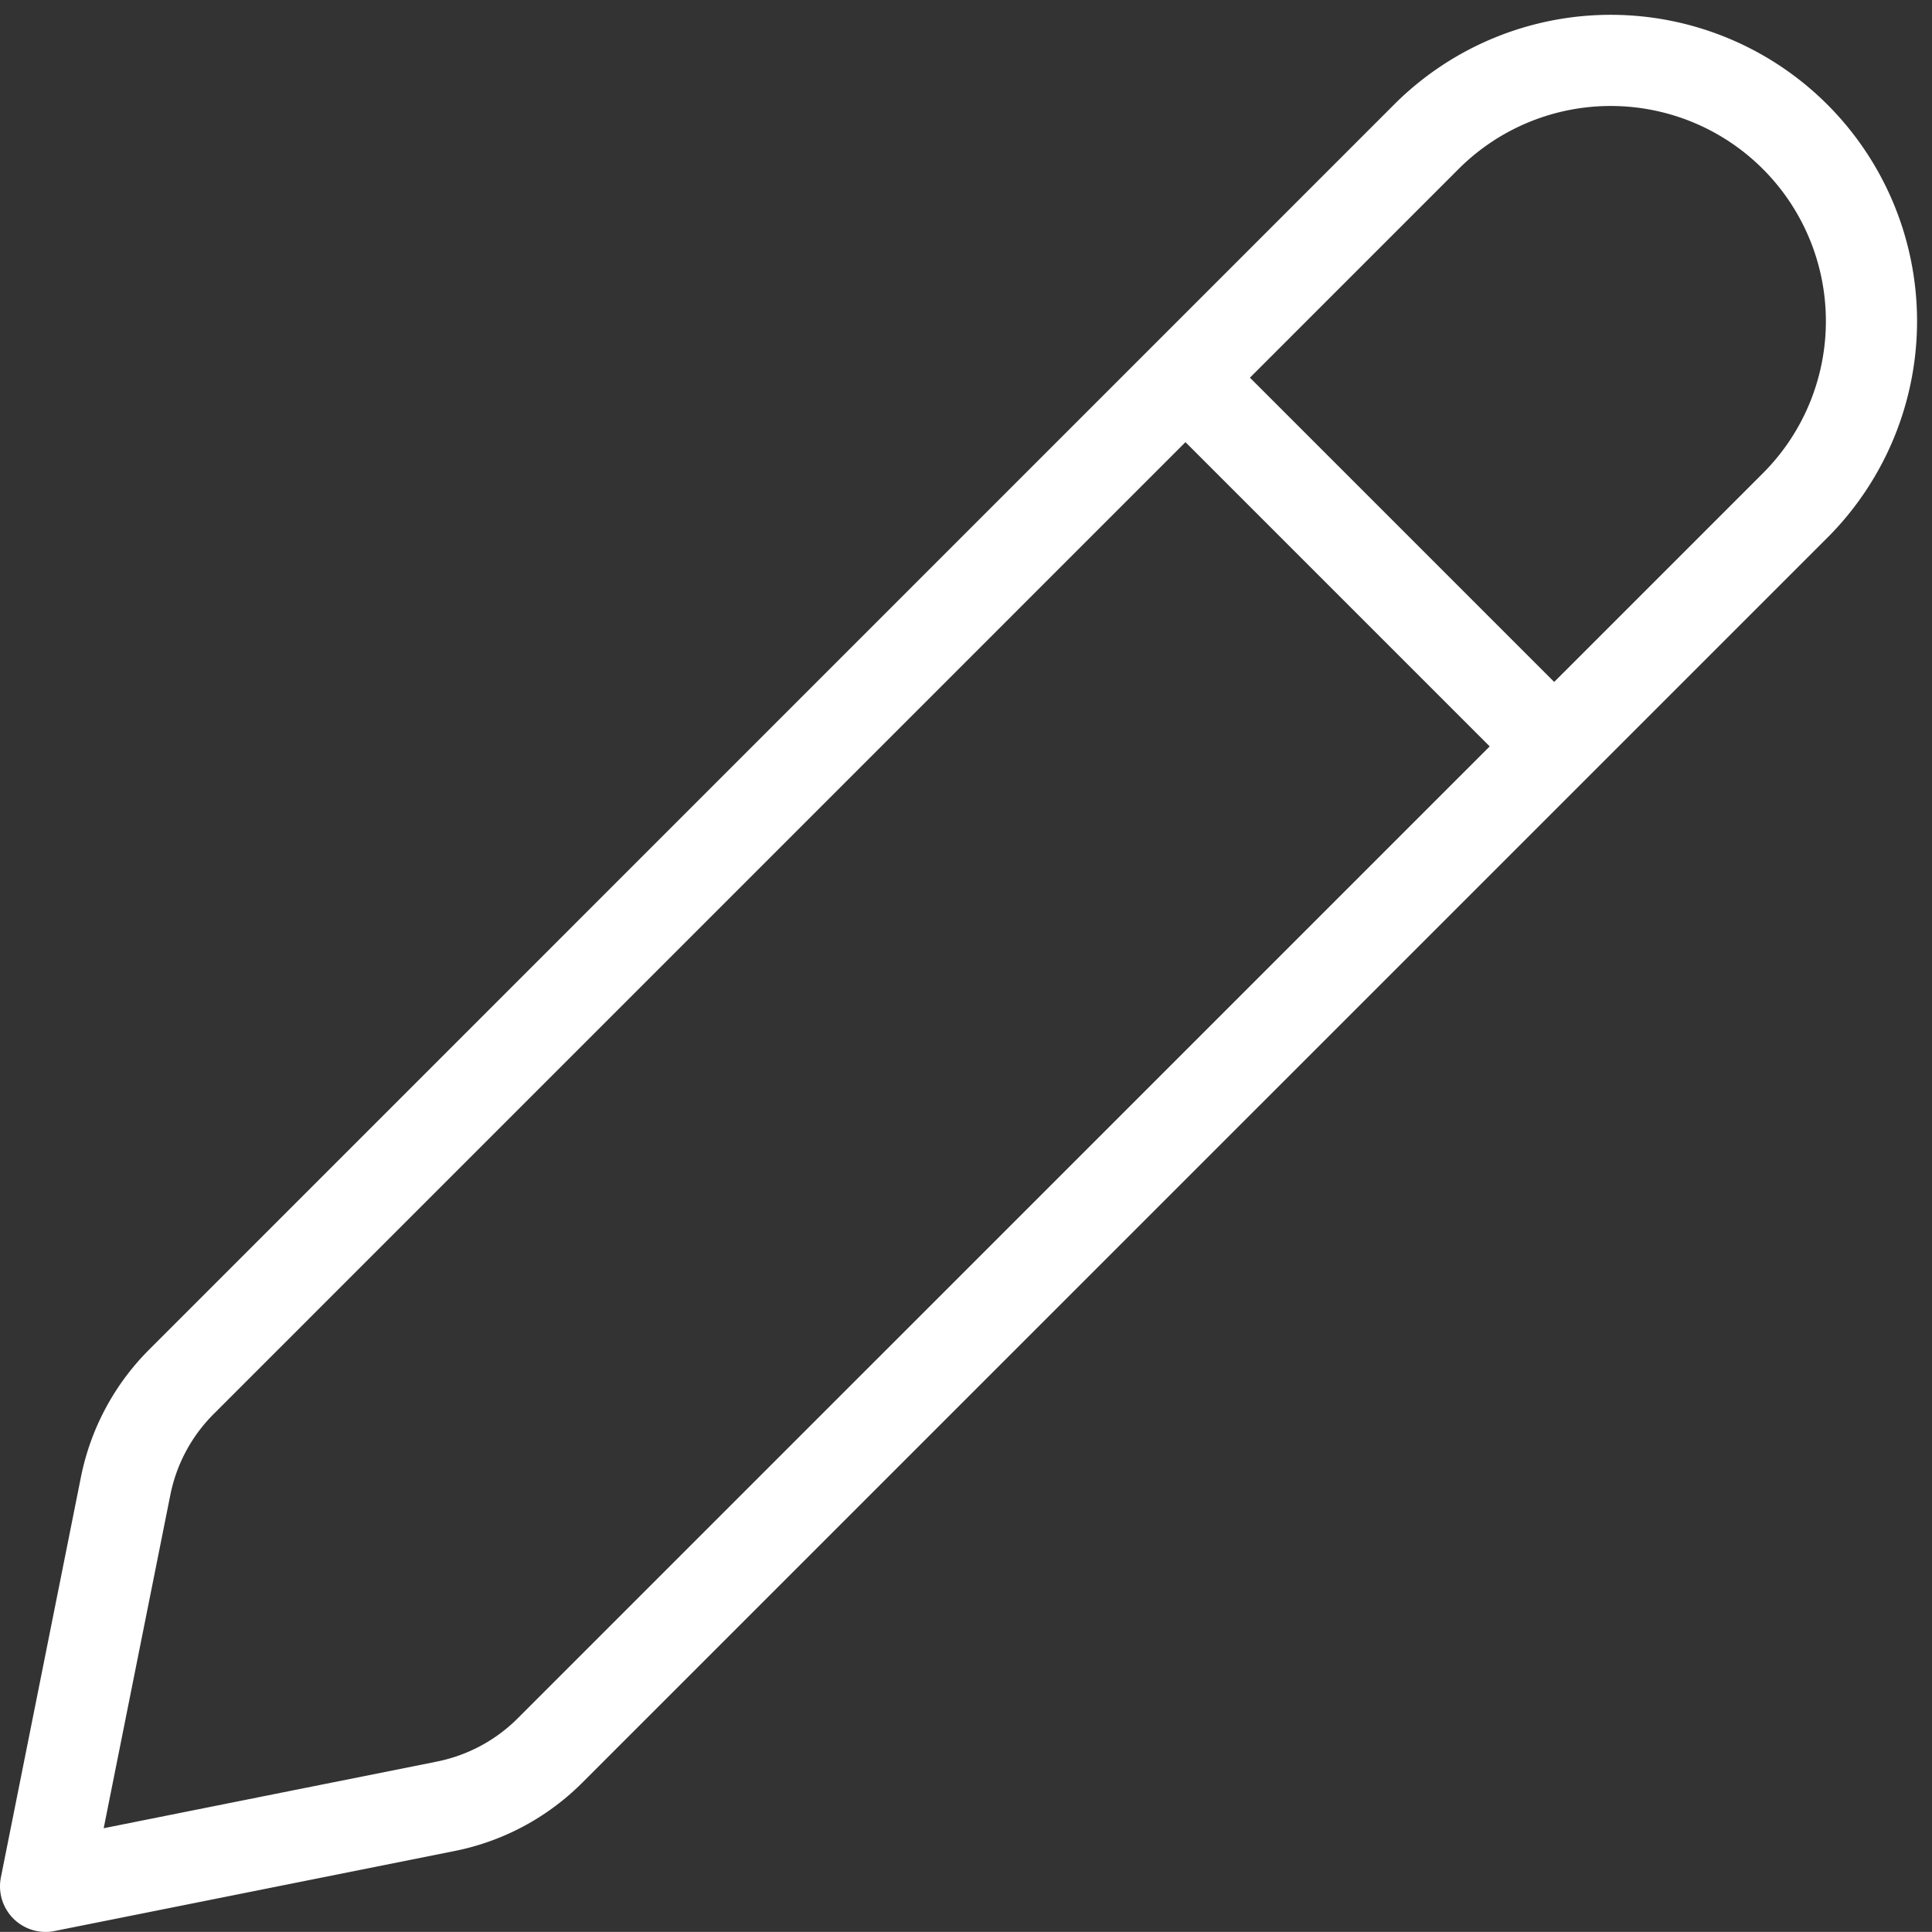 <svg xmlns="http://www.w3.org/2000/svg" width="21.191" height="21.19" viewBox="0 0 21.191 21.19">
  <rect x="0" y="0" width="21.191" height="21.19" fill="#333333" stroke="none"/>
  <g id="Icon_akar-pencil" data-name="Icon akar-pencil" transform="translate(-4 -3.96)">
    <path id="パス_776" data-name="パス 776" d="M5.989,19.117,19.662,5.443a2.86,2.86,0,0,1,4.045,4.044L10.032,23.161a2.235,2.235,0,0,1-1.142.611L4.5,24.65l.878-4.391a2.235,2.235,0,0,1,.611-1.142Z" fill="none" stroke="#fff" stroke-linecap="round" stroke-linejoin="round" stroke-width="1"/>
    <path id="パス_777" data-name="パス 777" d="M21.75,9.75,25.1,13.1" transform="translate(-4.401 -1.301)" fill="none" stroke="#fff" stroke-width="1"/>
  </g>
</svg>
